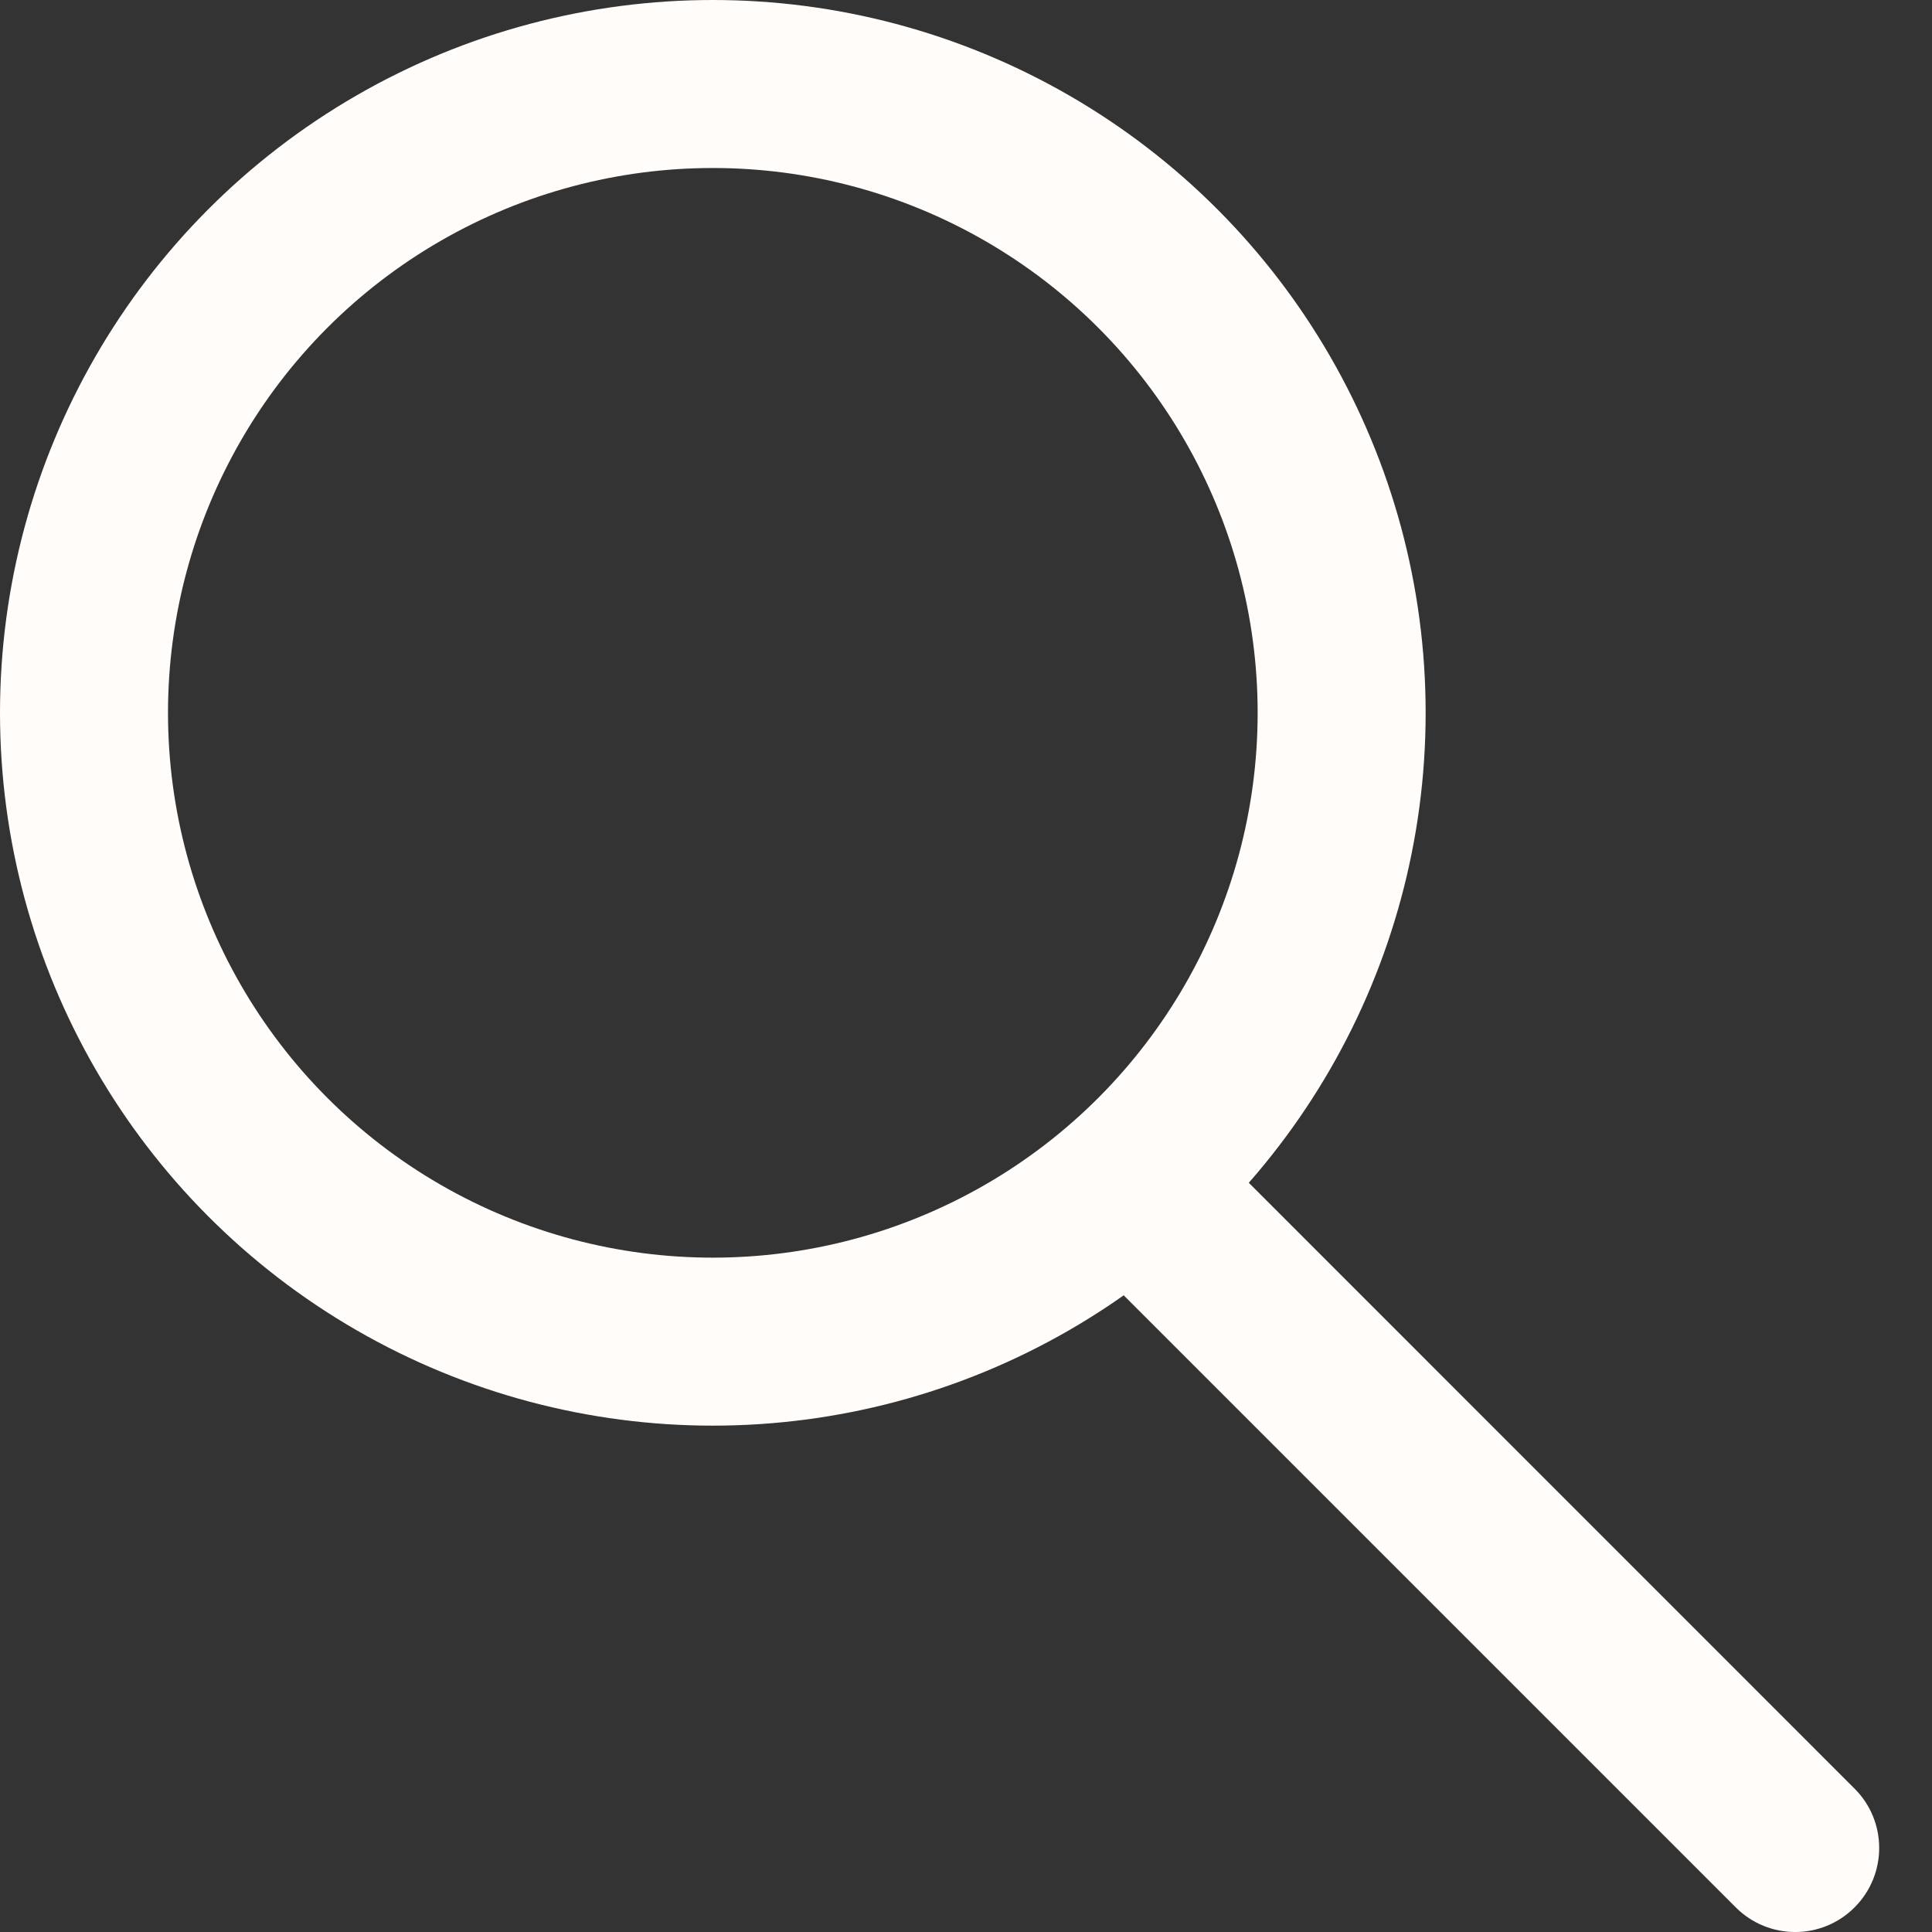<?xml version="1.0" encoding="UTF-8"?> <svg xmlns="http://www.w3.org/2000/svg" width="23" height="23" viewBox="0 0 23 23" fill="none"><rect x="0" y="0" width="23" height="23" fill="#333333" stroke="none"/><path d="M20.664 22.707C21.055 23.098 21.688 23.098 22.078 22.707C22.469 22.316 22.469 21.683 22.078 21.293L20.664 22.707ZM13.121 15.164L20.664 22.707L22.078 21.293L14.536 13.75L13.121 15.164Z" fill="#FFFCFA"></path><circle cx="8.486" cy="8.486" r="7.486" stroke="#FFFCFA" stroke-width="2"></circle></svg> 